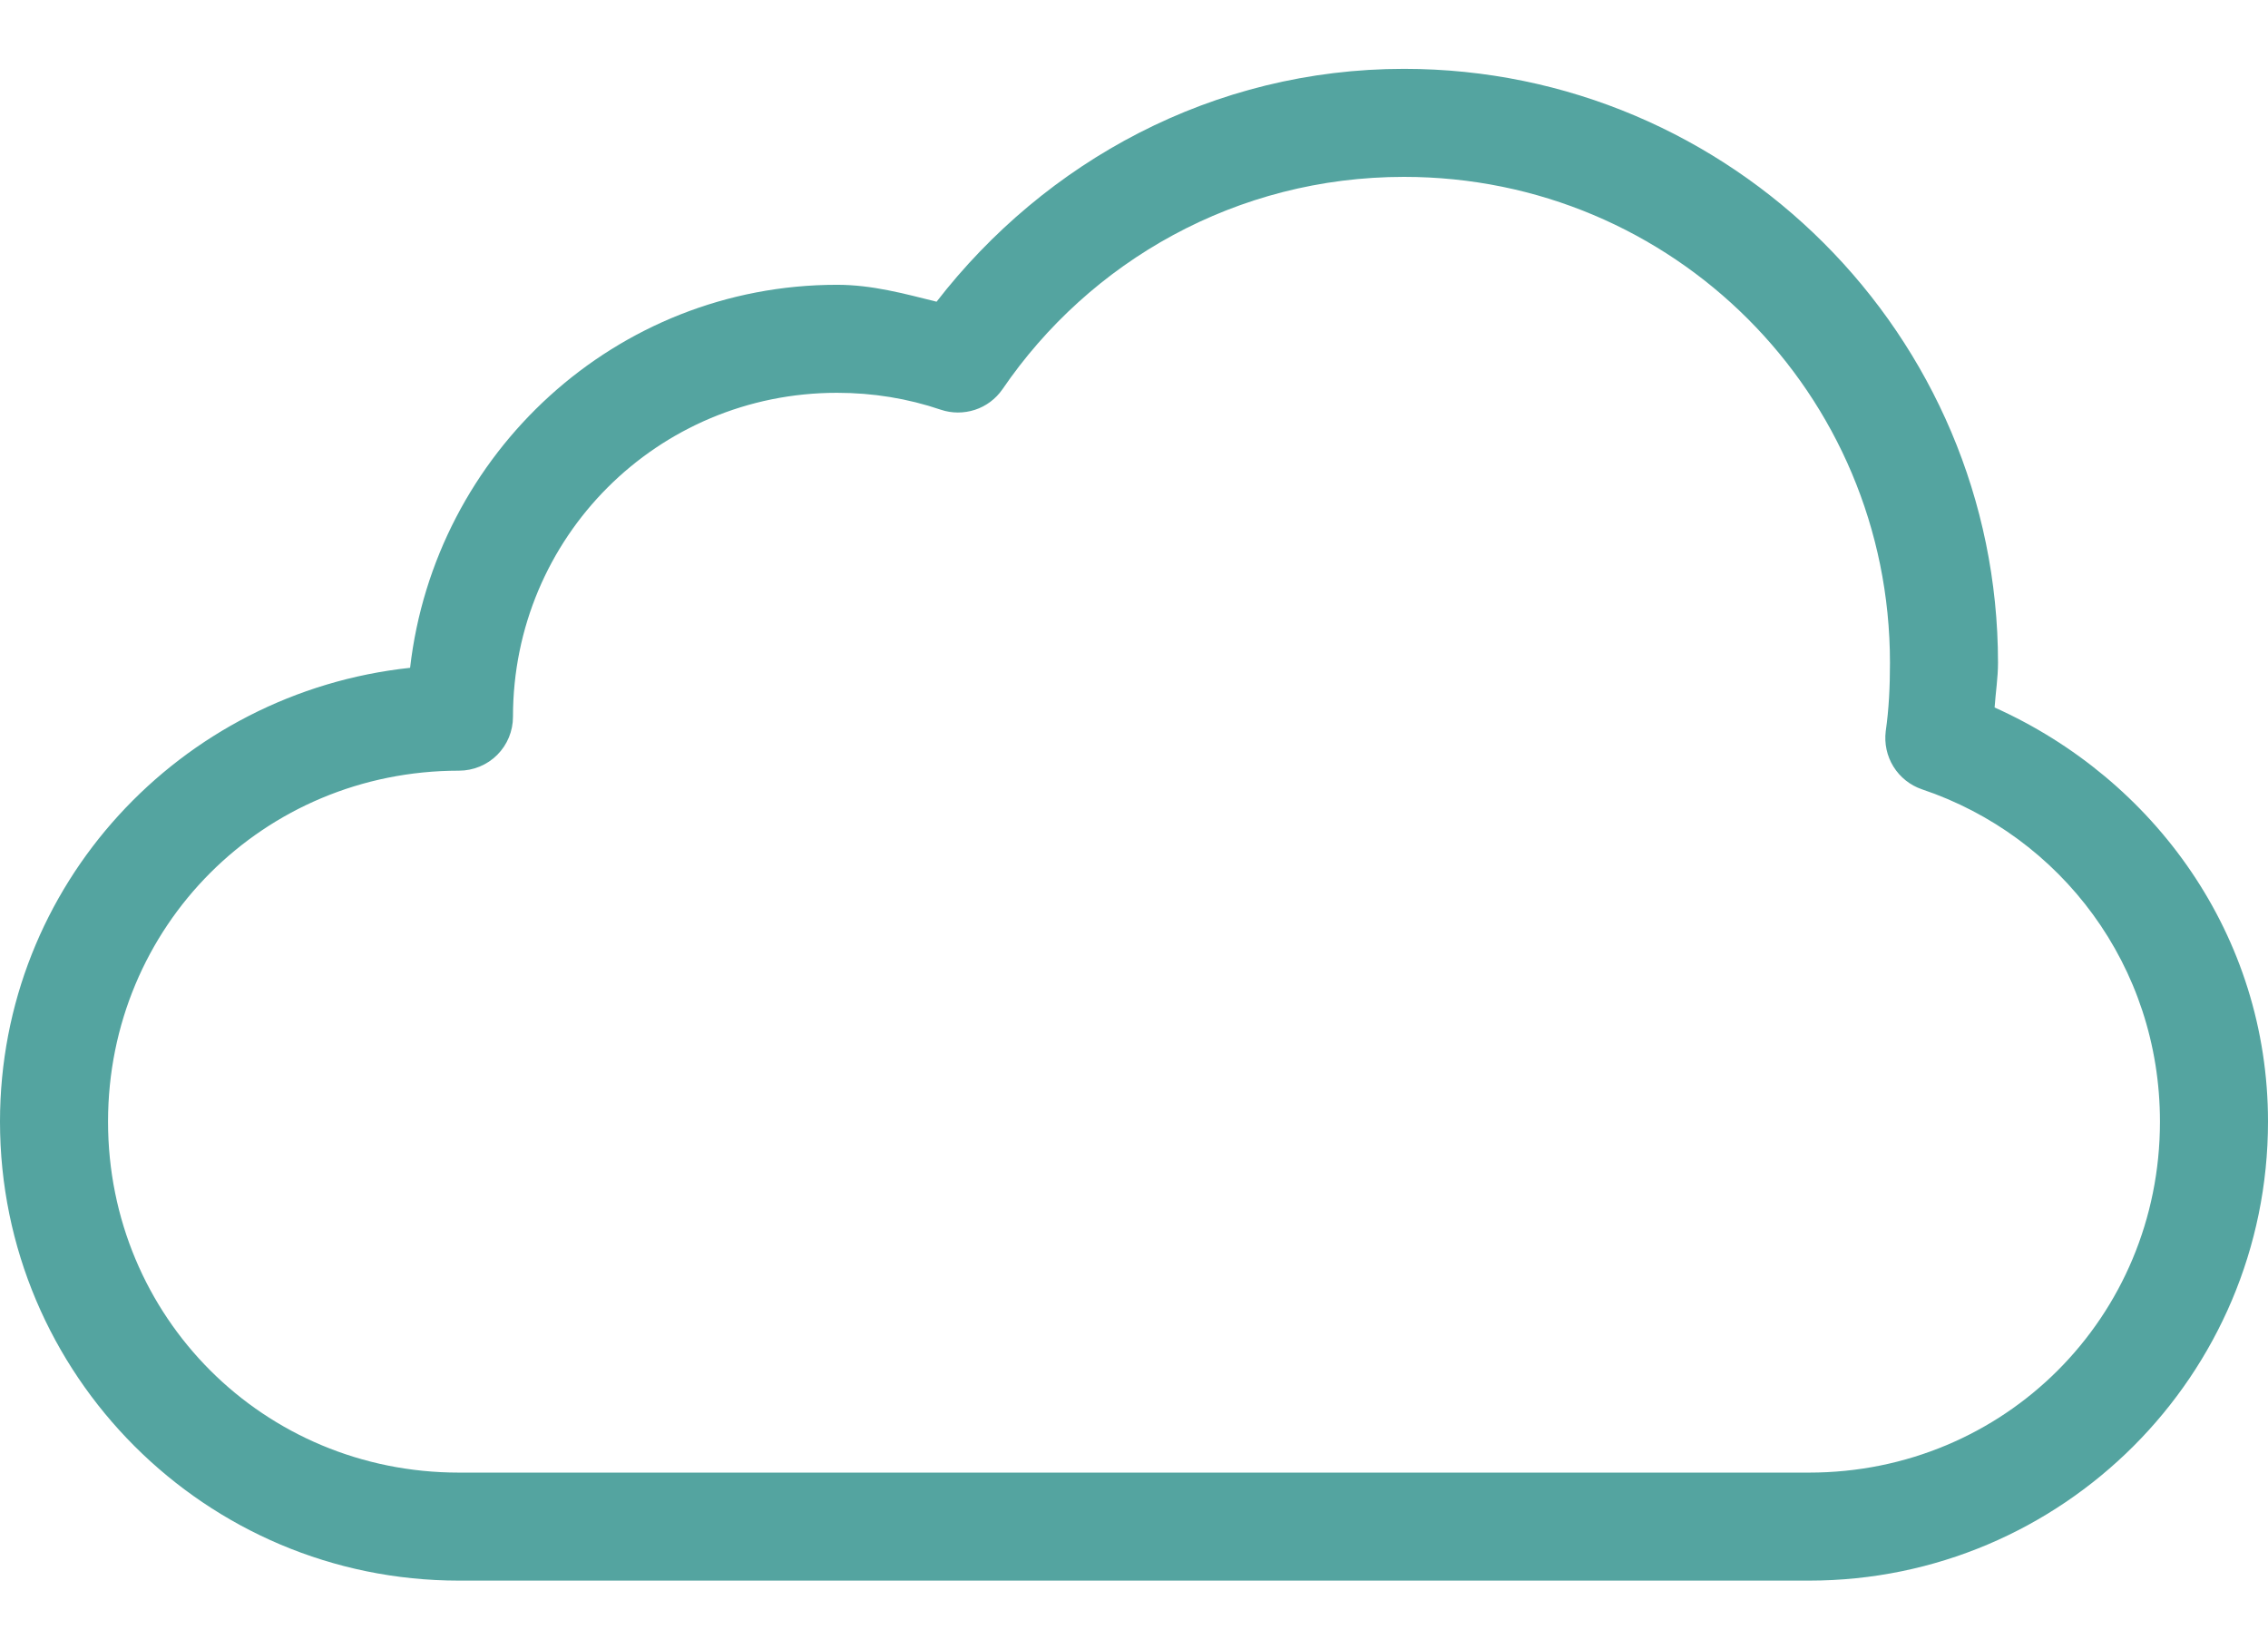 <svg width="22" height="16" viewBox="0 0 22 16" fill="none" xmlns="http://www.w3.org/2000/svg">
<path d="M13.619 0.668C16.795 0.668 19.381 3.254 19.381 6.43C19.381 6.576 19.358 6.719 19.348 6.864C20.897 7.559 22 9.075 22 10.882C22 13.34 20.005 15.335 17.548 15.335H4.452C1.995 15.335 -1.90735e-06 13.34 -1.90735e-06 10.882C-1.90735e-06 8.587 1.745 6.718 3.978 6.479C4.217 4.396 5.973 2.763 8.119 2.763C8.461 2.763 8.77 2.849 9.085 2.927C10.139 1.566 11.767 0.668 13.619 0.668ZM13.619 1.716C11.996 1.716 10.572 2.533 9.723 3.778C9.658 3.871 9.565 3.941 9.457 3.976C9.349 4.011 9.233 4.011 9.126 3.975C8.805 3.866 8.469 3.811 8.119 3.811C6.377 3.811 4.976 5.212 4.976 6.954C4.976 7.093 4.921 7.226 4.823 7.324C4.725 7.422 4.591 7.477 4.452 7.477C2.557 7.477 1.048 8.987 1.048 10.882C1.048 12.778 2.557 14.287 4.452 14.287H17.548C19.443 14.287 20.952 12.778 20.952 10.882C20.952 9.372 19.991 8.111 18.644 7.658C18.529 7.619 18.431 7.541 18.367 7.438C18.303 7.335 18.277 7.213 18.292 7.093C18.323 6.878 18.333 6.661 18.333 6.43C18.333 3.82 16.229 1.716 13.619 1.716Z" fill="#54A4A0"/>
</svg>
